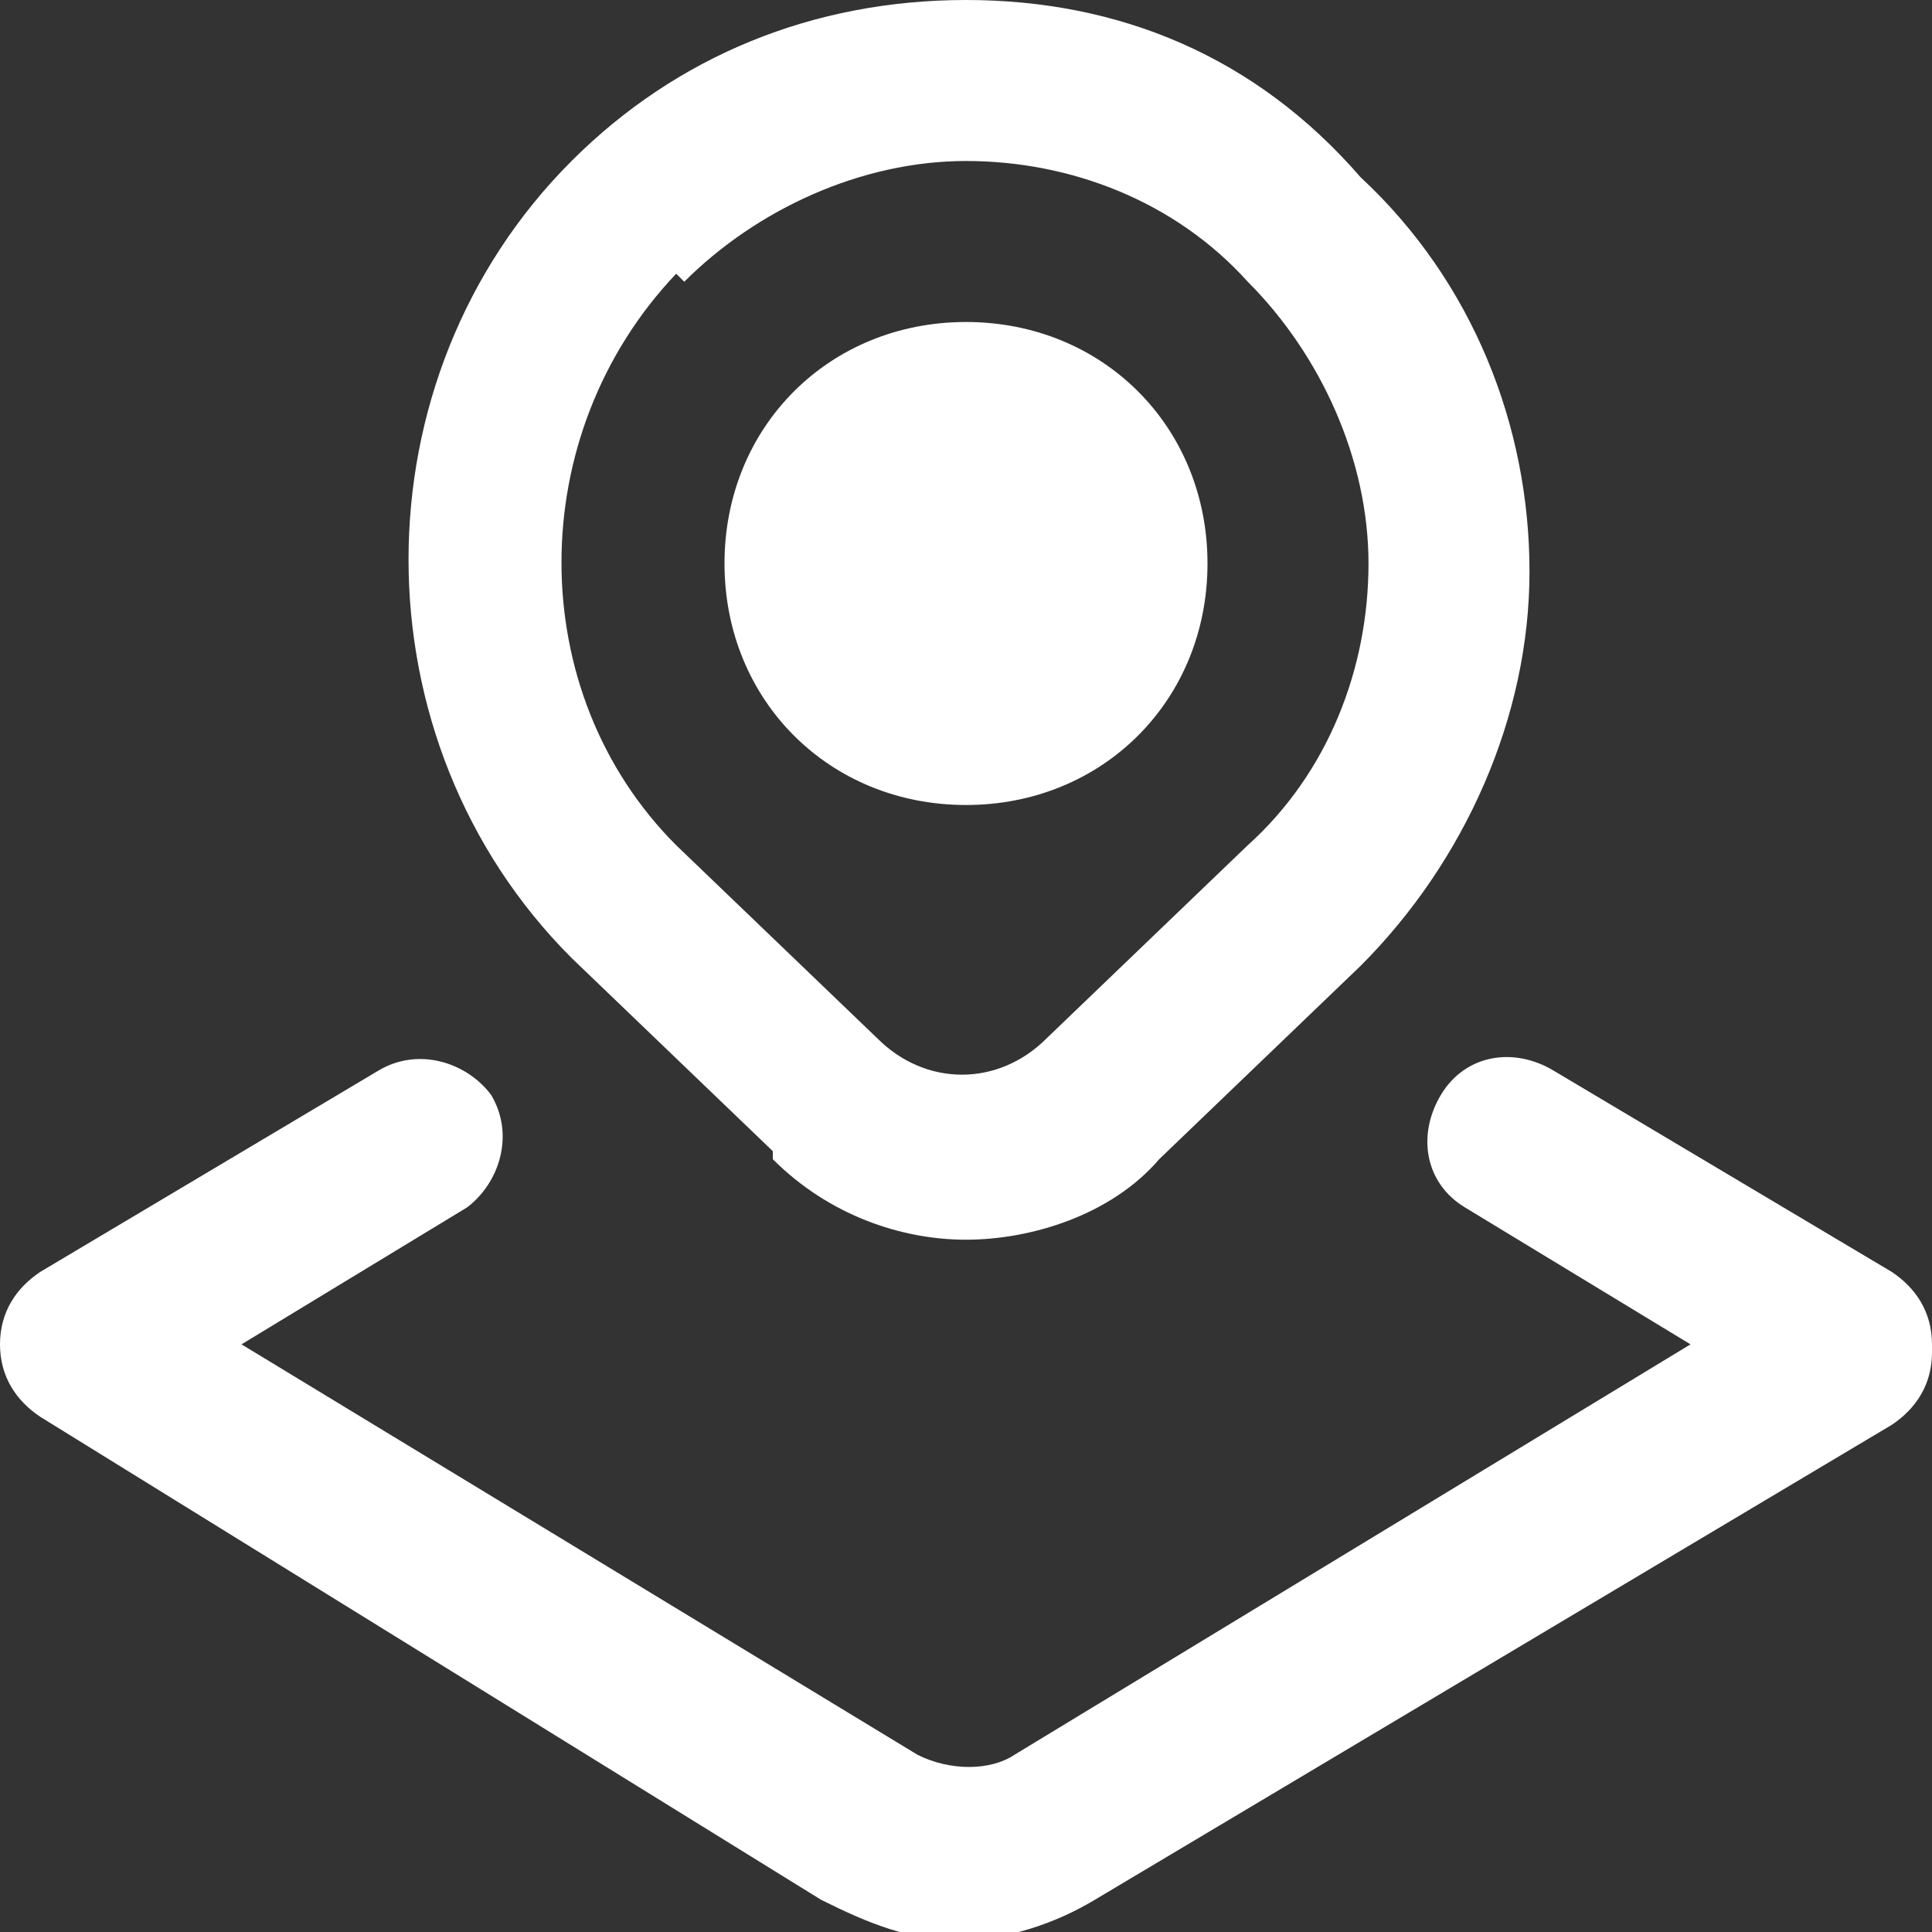 <?xml version="1.0" encoding="UTF-8"?>
<svg xmlns="http://www.w3.org/2000/svg" version="1.1" viewBox="0 0 24 24">
  <rect x="0" y="0" width="24" height="24" fill="#333333" stroke="none"/>
  <defs>
    <style>
      .cls-1 {
        fill: #fff;
      }
    </style>
  </defs>
  <!-- Generator: Adobe Illustrator 28.7.1, SVG Export Plug-In . SVG Version: 1.2.0 Build 142)  -->
  <g>
    <g id="Layer_1">
      <path class="cls-1" d="M9.6,14.4c.7.7,1.6,1,2.4,1s1.8-.3,2.4-1l2.5-2.4c1.3-1.3,2.1-3.1,2.1-4.9s-.7-3.6-2.1-4.9C15.6.7,13.9,0,12,0s-3.6.7-4.9,2c-2.7,2.7-2.7,7.2,0,9.9l2.5,2.4h0ZM8.5,3.5c.9-.9,2.2-1.5,3.5-1.5s2.6.5,3.5,1.5c.9.9,1.5,2.2,1.5,3.5s-.5,2.6-1.5,3.5l-2.5,2.4c-.6.6-1.5.6-2.1,0l-2.5-2.4c-1.9-1.9-1.9-5.1,0-7.1h0ZM9,7c0-1.7,1.3-3,3-3s3,1.3,3,3-1.3,3-3,3-3-1.3-3-3ZM24,16.8c0,.4-.2.7-.5.9l-9.9,5.9c-.5.3-1.1.5-1.7.5s-1.1-.2-1.7-.5L.5,17.6c-.3-.2-.5-.5-.5-.9s.2-.7.5-.9l4.2-2.5c.5-.3,1.1-.1,1.4.3.3.5.1,1.1-.3,1.4l-2.8,1.7,8.4,5.1c.4.2.9.2,1.2,0l8.4-5.1-2.8-1.7c-.5-.3-.6-.9-.3-1.4s.9-.6,1.4-.3l4.2,2.5c.3.2.5.5.5.9h0Z"/>
    </g>
  </g>
</svg>